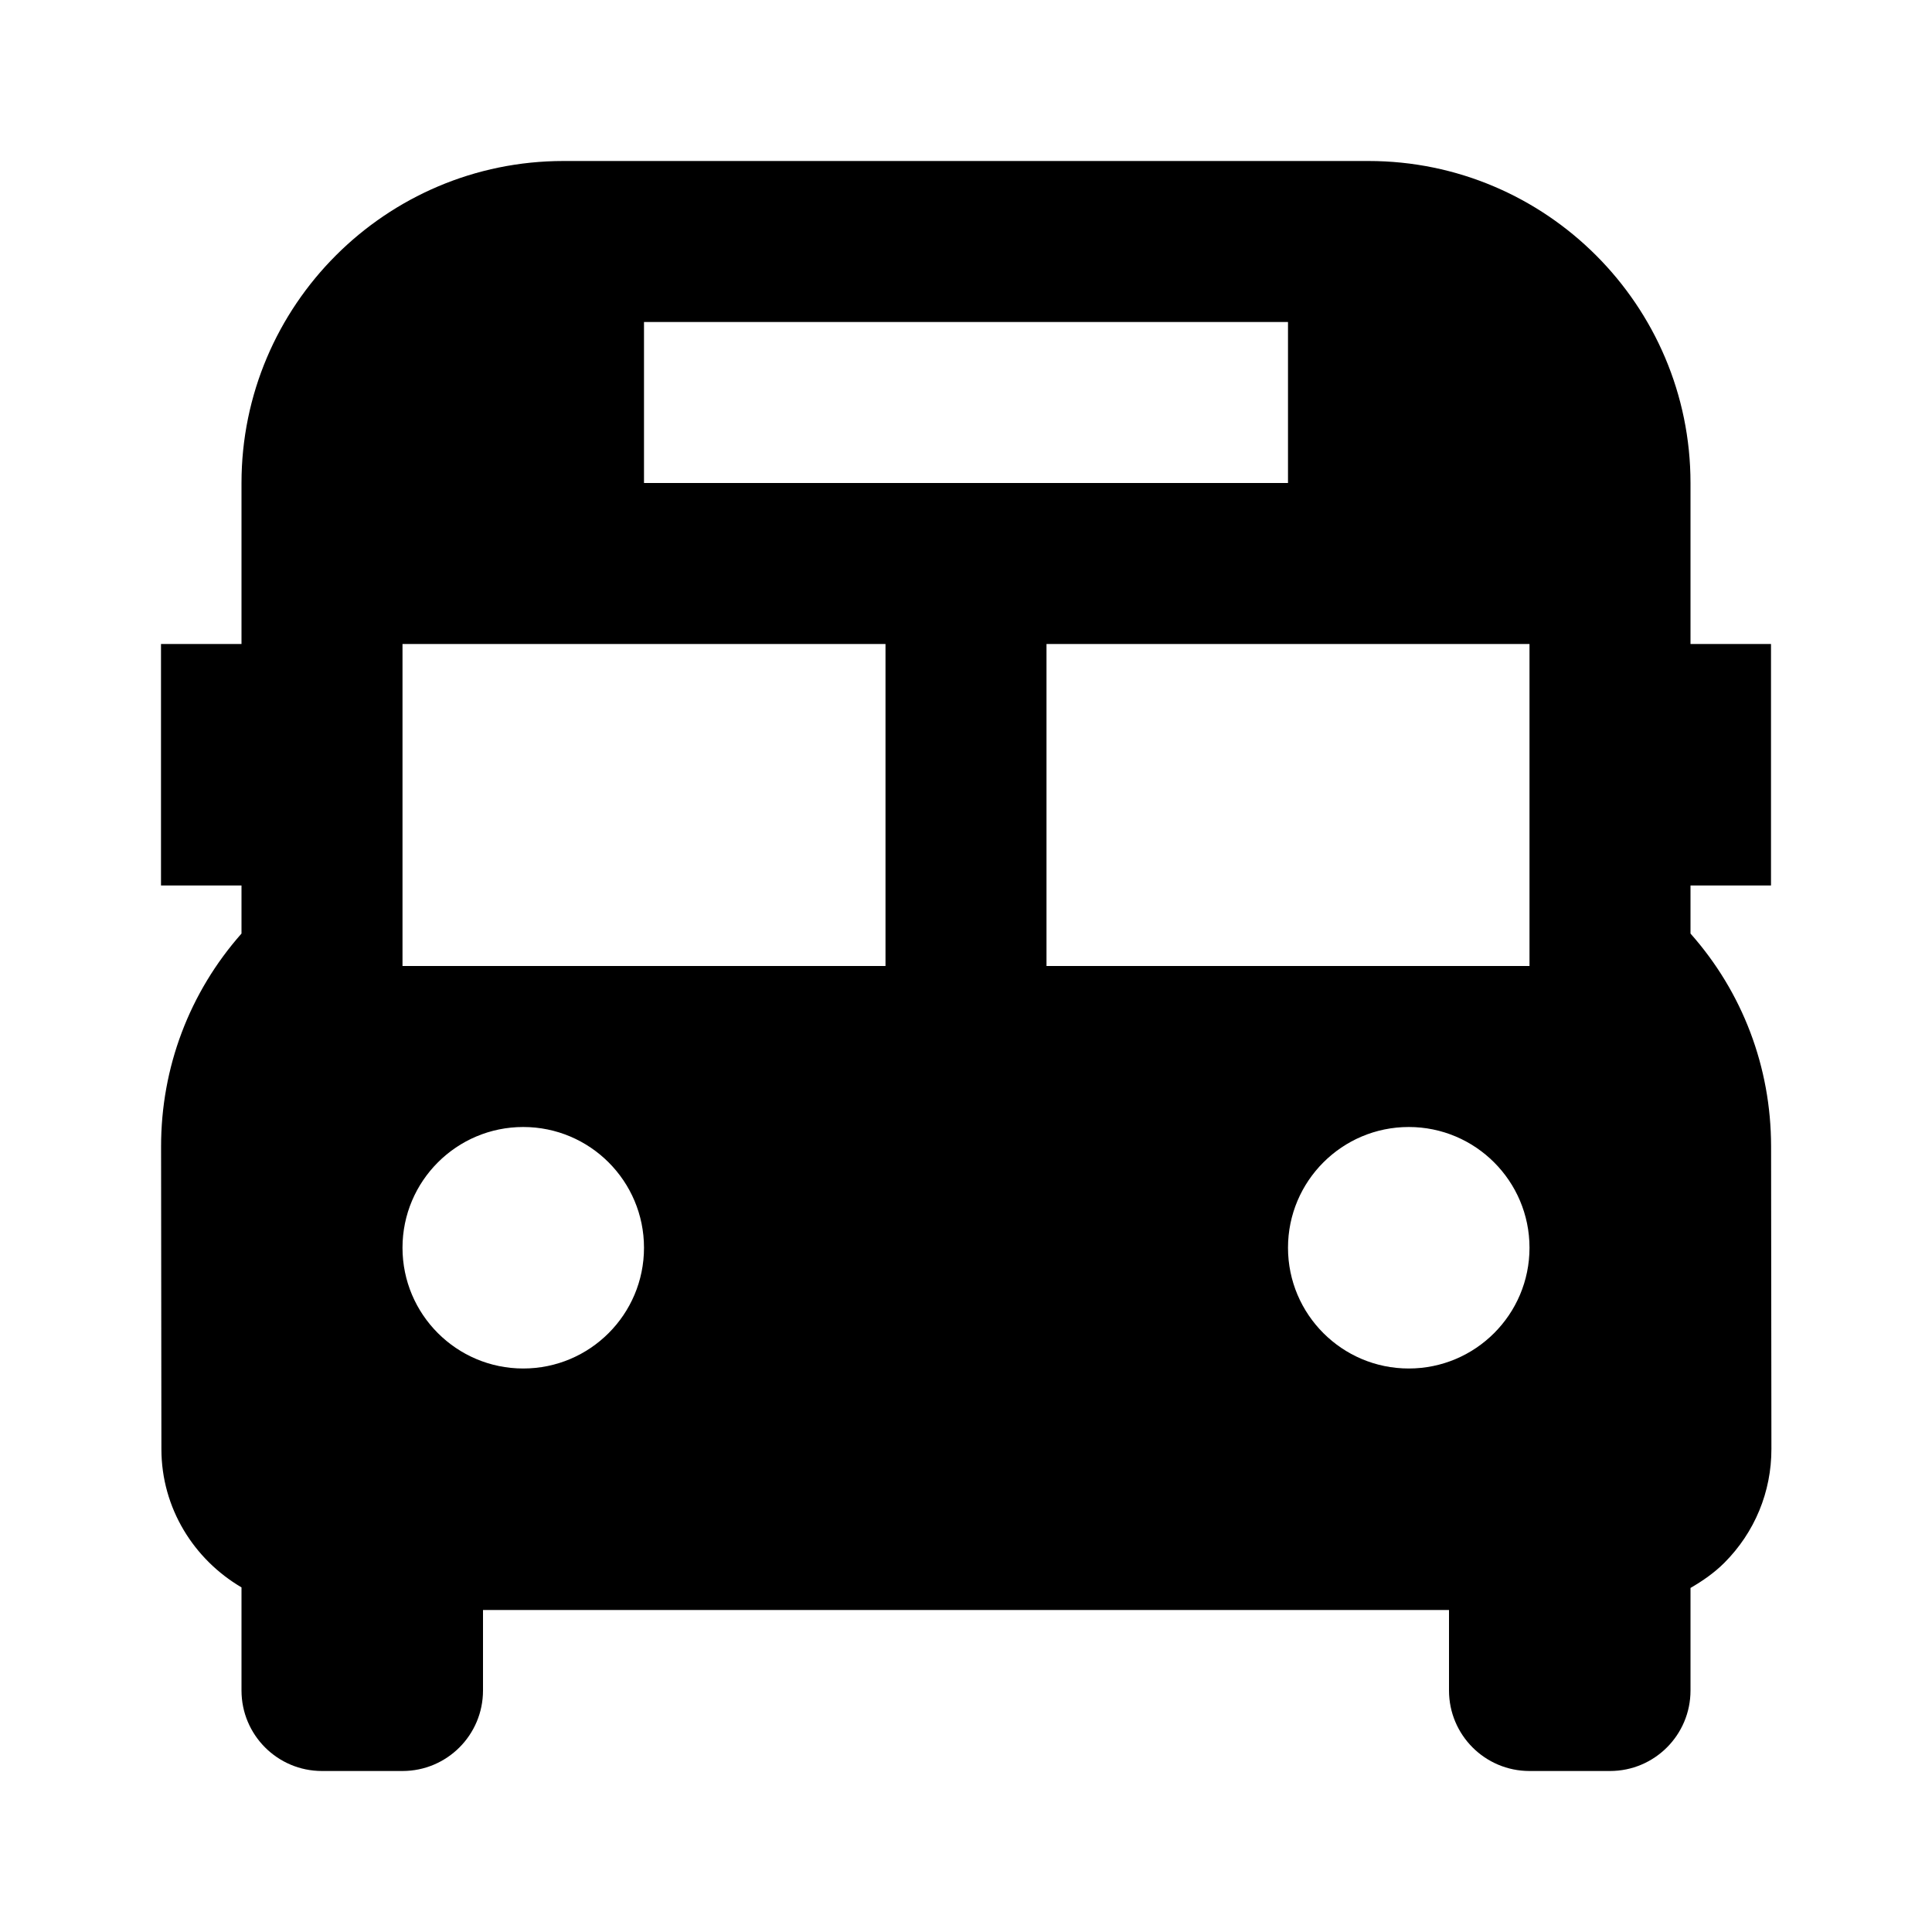 <svg xmlns="http://www.w3.org/2000/svg" width="24" height="24" viewBox="0 0 24 24"><path d="M21,11.597V11h1V8h-1V6c0-2.206-1.794-4-4-4H7C4.794,2,3,3.794,3,6v2H2v3h1v0.597c-0.647,0.732-1,1.664-0.999,2.648 l0.004,3.758C2.006,18.736,2.409,19.372,3,19.719V21c0,0.552,0.447,1,1,1h1c0.553,0,1-0.448,1-1v-1h12v1c0,0.552,0.447,1,1,1h1 c0.553,0,1-0.448,1-1v-1.274c0.15-0.087,0.295-0.187,0.421-0.313c0.377-0.378,0.585-0.881,0.584-1.415l-0.004-3.759 C22,13.255,21.646,12.325,21,11.597z M8,4h8v2H8V4z M6.5,17C5.672,17,5,16.328,5,15.5S5.672,14,6.5,14S8,14.672,8,15.5 S7.328,17,6.5,17z M11,12H5V8h6V12z M17.5,17c-0.828,0-1.5-0.672-1.5-1.5s0.672-1.5,1.5-1.5s1.5,0.672,1.5,1.5S18.328,17,17.5,17z M19,12h-6V8h6V12z"/></svg>